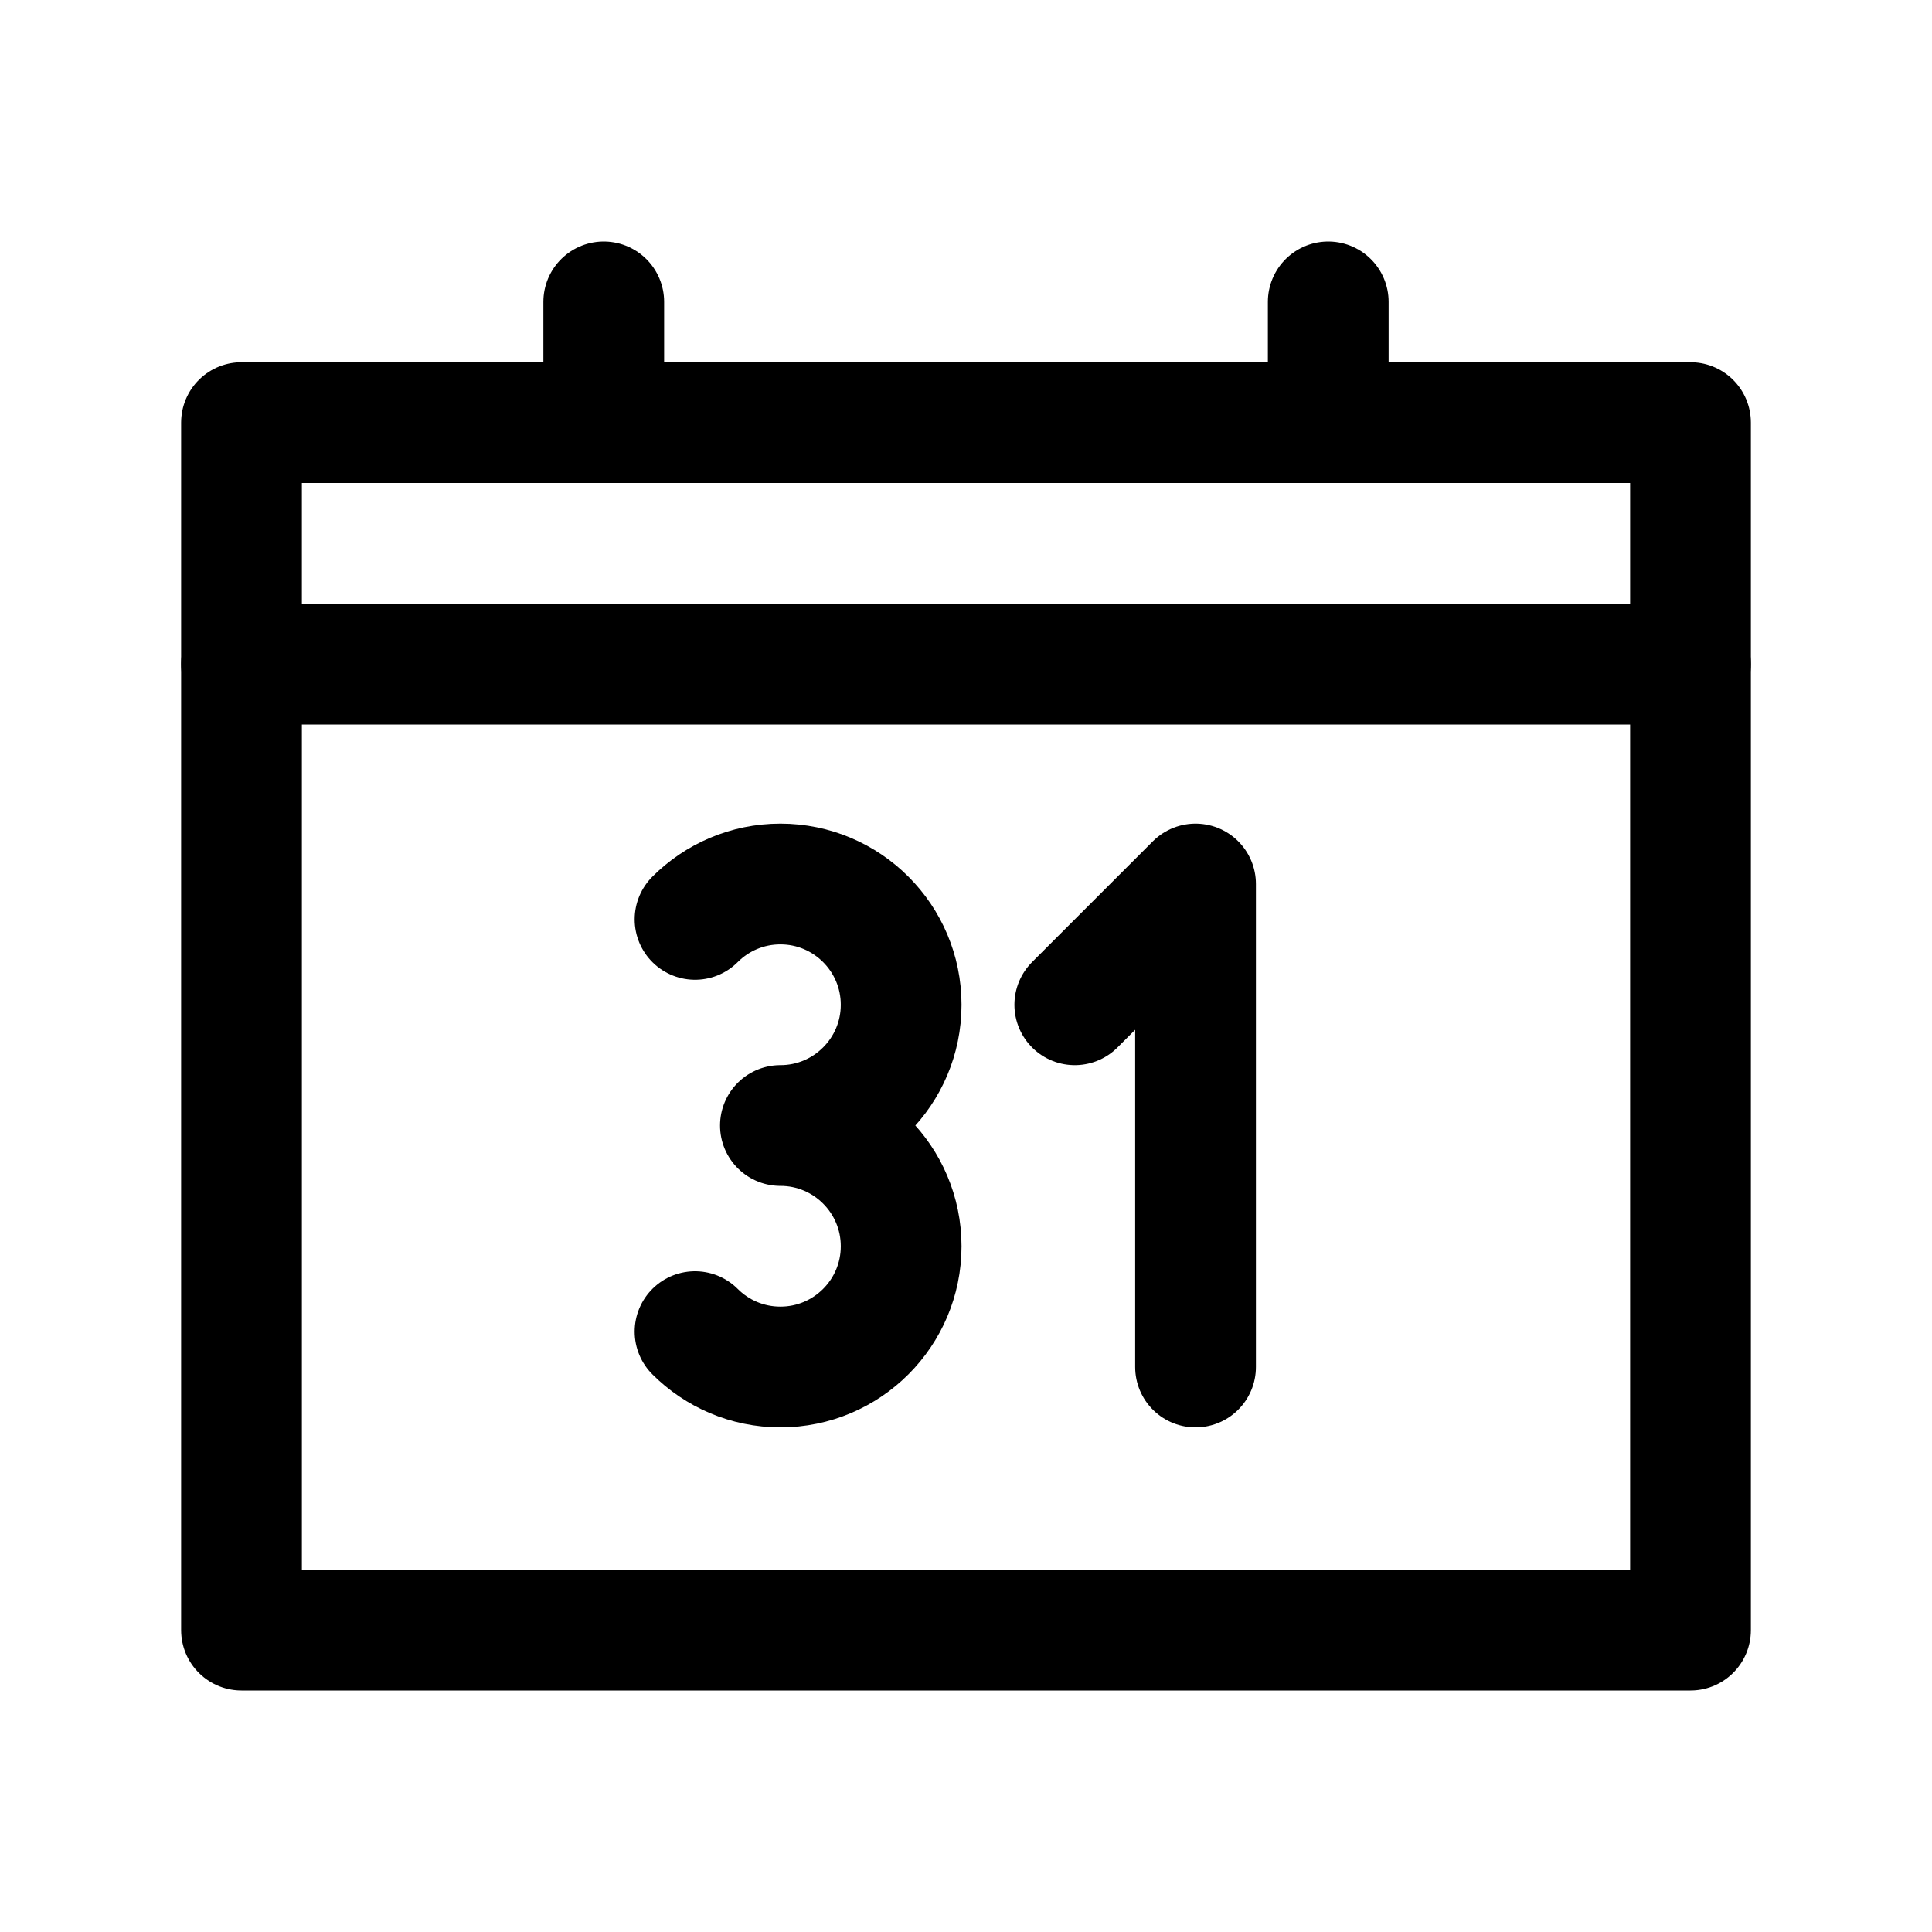<?xml version="1.0" encoding="UTF-8"?>
<svg id="stroke" xmlns="http://www.w3.org/2000/svg" width="16" height="16" viewBox="0 0 16 16">
  <defs>
    <style>
      .cls-1 {
        stroke: #000;
        stroke-linecap: round;
        stroke-linejoin: round;
      }

      .cls-1, .cls-2 {
        fill: none;
      }

      .cls-2 {
        stroke-width: 0px;
      }
    </style>
  </defs>
  <rect class="cls-2" width="16" height="16"/>
  <g>
    <rect class="cls-1" x="2" y="3.5" width="12" height="10"/>
    <g>
      <line class="cls-1" x1="5" y1="2.5" x2="5" y2="3.5"/>
      <line class="cls-1" x1="11" y1="2.5" x2="11" y2="3.5"/>
    </g>
    <line class="cls-1" x1="14" y1="5.5" x2="2" y2="5.5"/>
    <polyline class="cls-1" points="9.901 11.321 9.901 7.321 8.901 8.321"/>
    <path class="cls-1" d="m5.756,11.028c.181.181.431.293.707.293.552,0,1-.448,1-1s-.448-1-1-1c.552,0,1-.448,1-1s-.448-1-1-1c-.276,0-.526.112-.707.293"/>
  </g>
</svg>